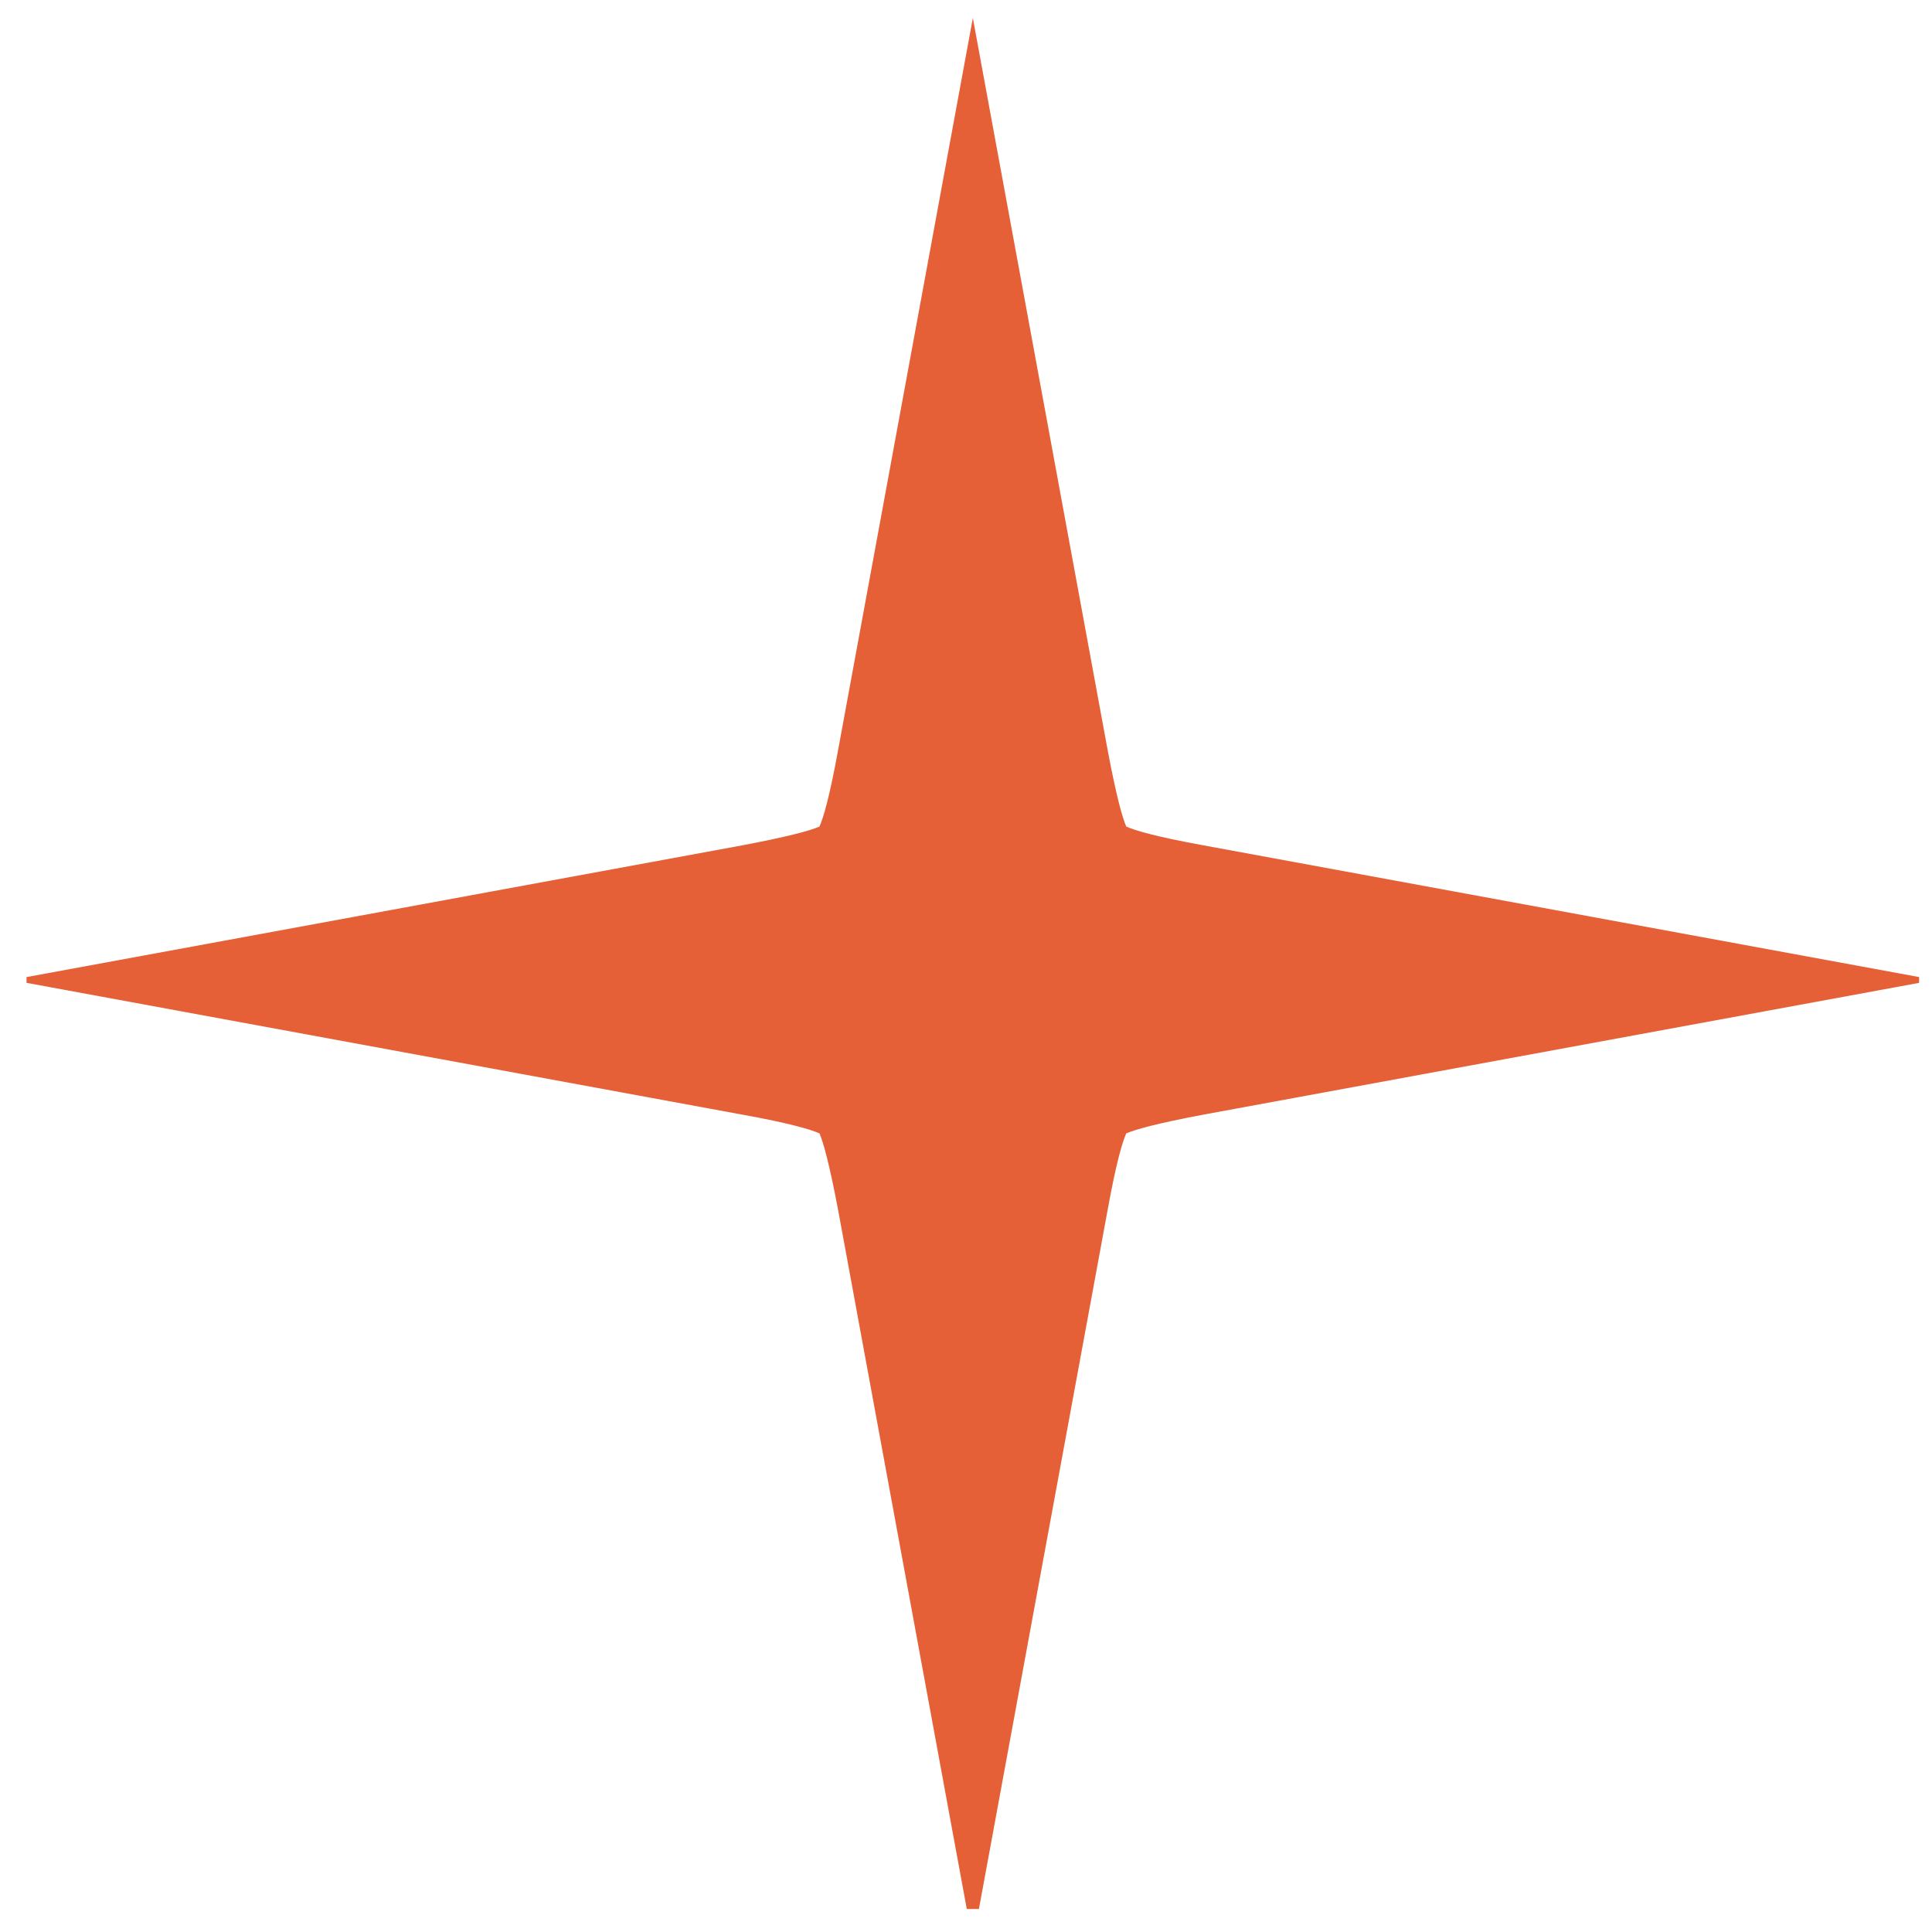 <?xml version="1.0" encoding="UTF-8"?>
<svg xmlns="http://www.w3.org/2000/svg" width="44" height="44" viewBox="0 0 44 44" fill="none">
  <g clip-path="url(#clip0_8541_1317)">
    <path d="M27.407 19.252C26.305 19.052 25.842 18.91 25.65 18.825C25.564 18.625 25.429 18.163 25.223 17.067L22.156 0.41L19.09 17.067C18.89 18.17 18.748 18.633 18.663 18.825C18.463 18.91 18.001 19.045 16.905 19.252L0.248 22.318L16.905 25.385C18.008 25.584 18.471 25.727 18.663 25.812C18.748 26.011 18.883 26.474 19.09 27.57L22.156 44.227L25.223 27.57C25.422 26.467 25.564 26.004 25.65 25.812C25.849 25.727 26.312 25.591 27.407 25.385L44.065 22.318L27.407 19.252Z" fill="#E56037"></path>
  </g>
  <defs>
    <clipPath id="clip0_8541_1317">
      <rect width="43.102" height="43.102" fill="white" transform="translate(0.604 0.375)"></rect>
    </clipPath>
  </defs>
</svg>
